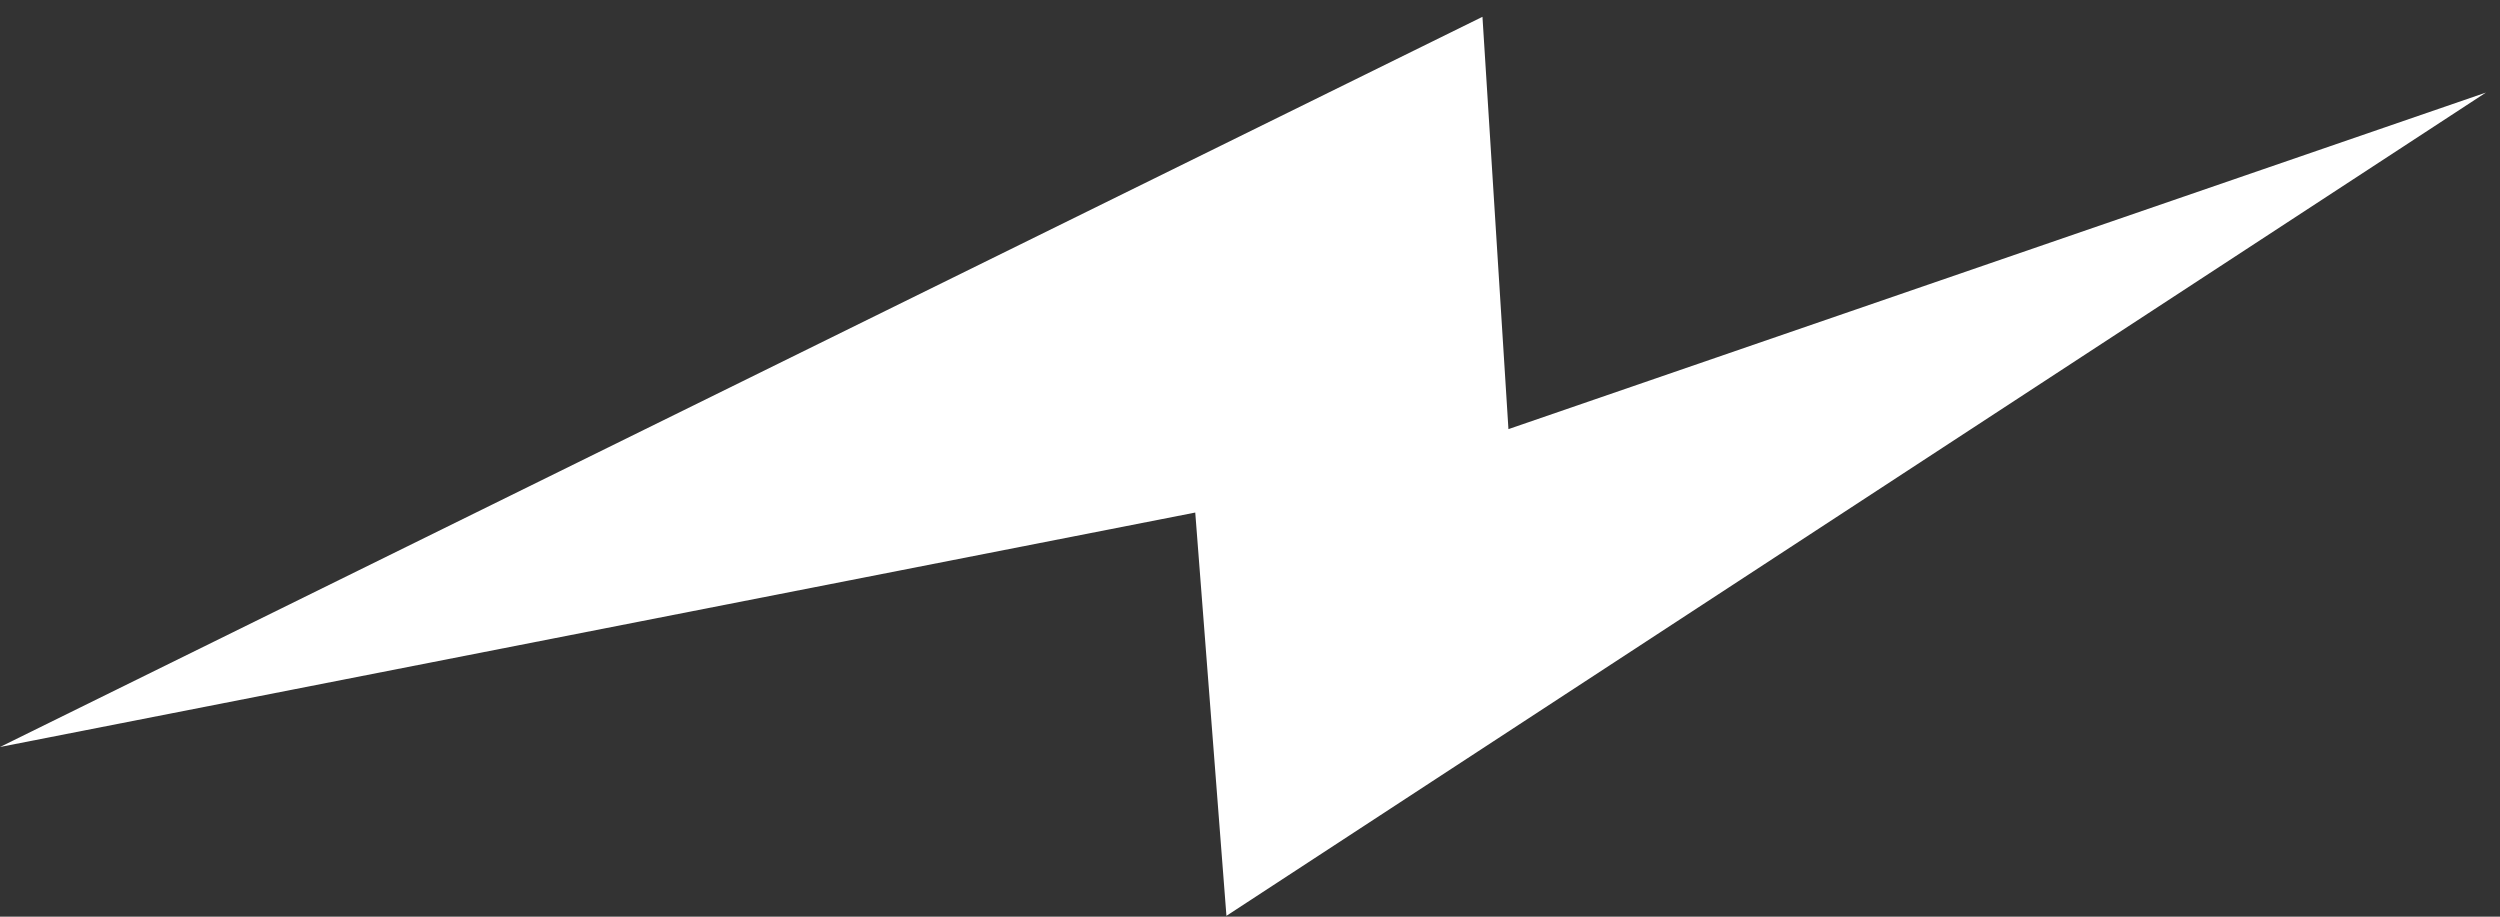 <?xml version="1.0" encoding="UTF-8"?> <svg xmlns="http://www.w3.org/2000/svg" width="120" height="44" viewBox="0 0 120 44" fill="none"><rect x="0" y="0" width="120" height="44" fill="#333333" stroke="none"/><path d="M71.158 0.807L0 35.856L57.372 24.602L58.869 43.96L119.325 4.443L72.405 20.598L71.158 0.807Z" fill="white"></path></svg> 